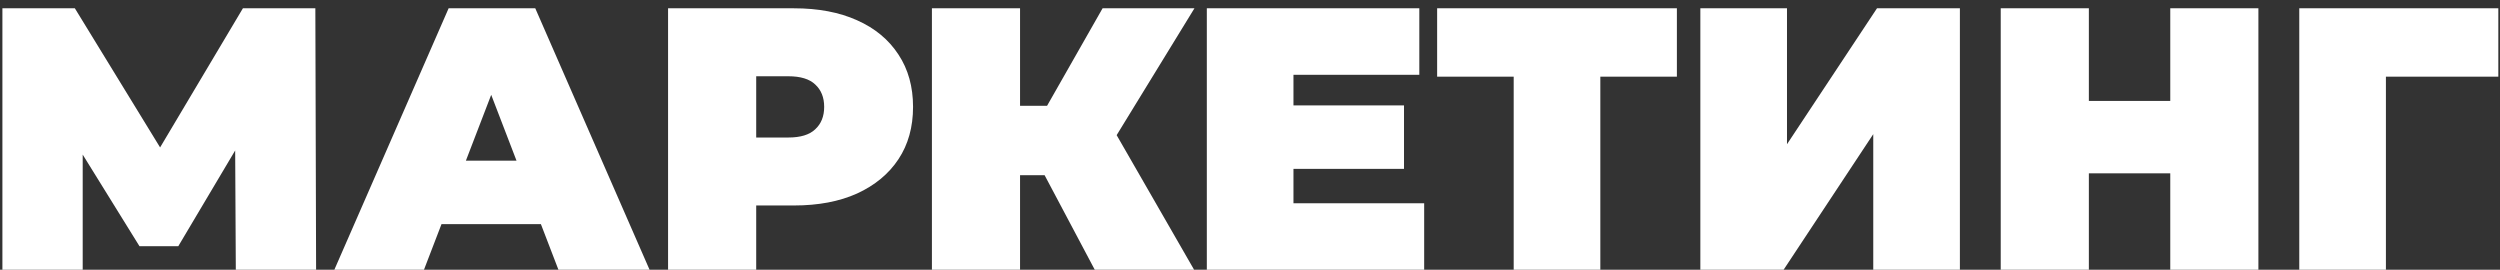 <?xml version="1.0" encoding="UTF-8"?> <svg xmlns="http://www.w3.org/2000/svg" width="241" height="26" viewBox="0 0 241 26" fill="none"><rect x="0" y="0" width="241" height="26" fill="#333333" stroke="none"/> <path d="M0.232 26V0.8H7.216L17.296 17.252H13.624L23.416 0.8H30.4L30.472 26H22.732L22.66 12.464H23.884L17.188 23.732H13.444L6.46 12.464H7.972V26H0.232Z" fill="white"></path> <path d="M32.232 26L43.248 0.8H51.6L62.616 26H53.832L45.696 4.832H49.008L40.872 26H32.232ZM38.784 21.608L40.944 15.488H52.536L54.696 21.608H38.784Z" fill="white"></path> <path d="M64.402 26V0.8H76.534C78.886 0.8 80.914 1.184 82.618 1.952C84.346 2.72 85.678 3.824 86.614 5.264C87.55 6.68 88.018 8.36 88.018 10.304C88.018 12.248 87.55 13.928 86.614 15.344C85.678 16.76 84.346 17.864 82.618 18.656C80.914 19.424 78.886 19.808 76.534 19.808H69.118L72.898 16.172V26H64.402ZM72.898 17.108L69.118 13.256H75.994C77.17 13.256 78.034 12.992 78.586 12.464C79.162 11.936 79.45 11.216 79.45 10.304C79.45 9.392 79.162 8.672 78.586 8.144C78.034 7.616 77.17 7.352 75.994 7.352H69.118L72.898 3.5V17.108Z" fill="white"></path> <path d="M105.533 26L99.269 14.192L106.037 10.232L115.109 26H105.533ZM89.837 26V0.8H98.333V26H89.837ZM95.885 16.892V10.196H105.425V16.892H95.885ZM106.865 14.3L99.053 13.508L106.289 0.8H115.145L106.865 14.3Z" fill="white"></path> <path d="M124.114 10.16H135.346V16.28H124.114V10.16ZM124.69 19.592H137.29V26H116.338V0.8H136.822V7.208H124.69V19.592Z" fill="white"></path> <path d="M145.92 26V5.552L147.756 7.388H138.54V0.8H161.652V7.388H152.436L154.272 5.552V26H145.92Z" fill="white"></path> <path d="M163.914 26V0.8H172.266V13.904L180.942 0.8H188.934V26H180.582V12.932L171.942 26H163.914Z" fill="white"></path> <path d="M209.214 0.8H217.71V26H209.214V0.8ZM201.366 26H192.87V0.8H201.366V26ZM209.79 16.712H200.79V9.728H209.79V16.712Z" fill="white"></path> <path d="M221.65 26V0.8H240.838V7.388H228.166L230.002 5.552V26H221.65Z" fill="white"></path> </svg> 